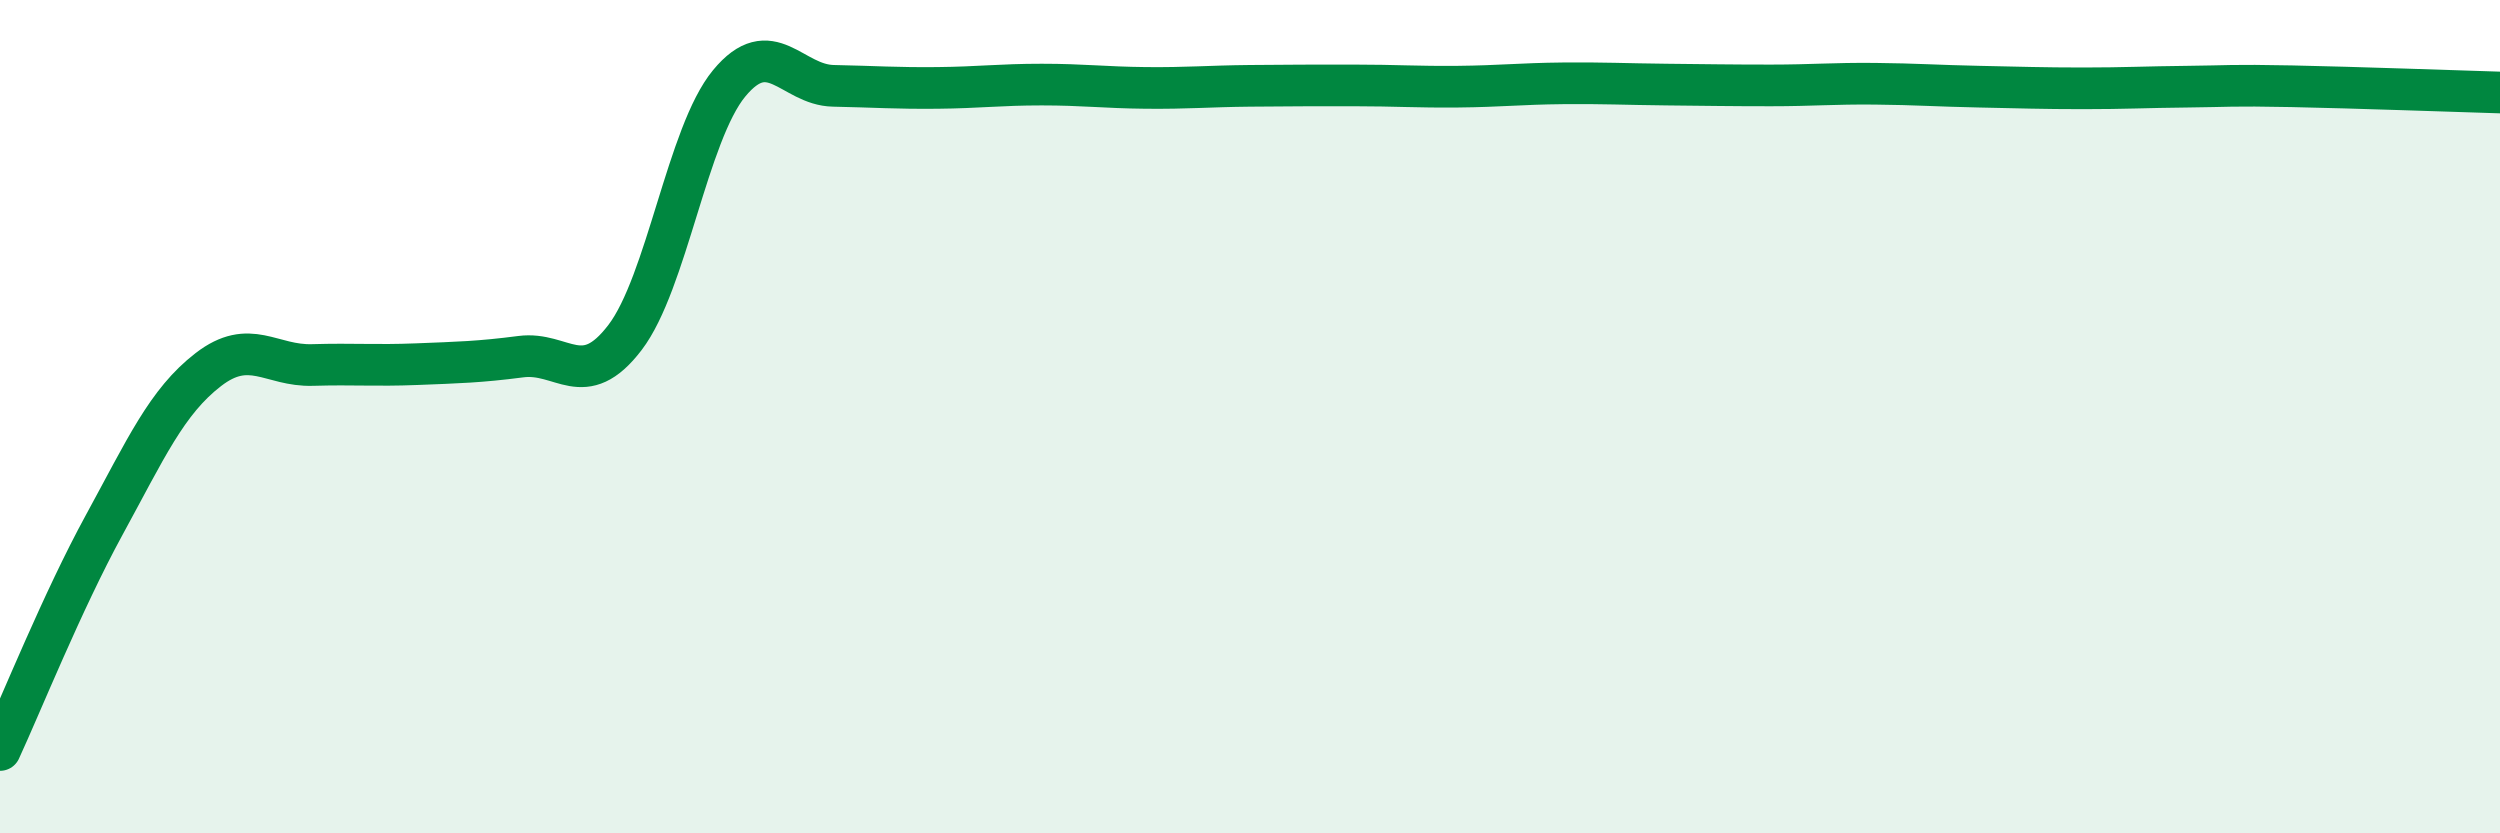 
    <svg width="60" height="20" viewBox="0 0 60 20" xmlns="http://www.w3.org/2000/svg">
      <path
        d="M 0,18 C 0.5,16.92 1.5,14.43 2.5,12.6 C 3.5,10.77 4,9.64 5,8.87 C 6,8.1 6.5,8.79 7.5,8.76 C 8.5,8.73 9,8.78 10,8.74 C 11,8.7 11.5,8.69 12.5,8.56 C 13.5,8.43 14,9.41 15,8.1 C 16,6.79 16.5,3.21 17.5,2 C 18.5,0.79 19,2.04 20,2.06 C 21,2.08 21.5,2.12 22.5,2.11 C 23.5,2.1 24,2.03 25,2.03 C 26,2.03 26.5,2.1 27.5,2.11 C 28.5,2.12 29,2.07 30,2.06 C 31,2.05 31.5,2.05 32.5,2.05 C 33.5,2.05 34,2.09 35,2.08 C 36,2.07 36.5,2.01 37.5,2 C 38.5,1.99 39,2.02 40,2.03 C 41,2.04 41.5,2.05 42.5,2.05 C 43.5,2.05 44,2 45,2.01 C 46,2.02 46.5,2.06 47.5,2.08 C 48.5,2.1 49,2.12 50,2.12 C 51,2.12 51.5,2.09 52.5,2.08 C 53.5,2.07 53.5,2.04 55,2.07 C 56.5,2.1 59,2.19 60,2.22L60 20L0 20Z"
        fill="#008740"
        opacity="0.1"
        stroke-linecap="round"
        stroke-linejoin="round"
      />
      <path
        d="M 0,18 C 0.5,16.92 1.5,14.43 2.5,12.6 C 3.5,10.77 4,9.64 5,8.87 C 6,8.1 6.5,8.79 7.5,8.76 C 8.5,8.73 9,8.78 10,8.74 C 11,8.7 11.5,8.69 12.5,8.56 C 13.5,8.43 14,9.41 15,8.1 C 16,6.79 16.5,3.21 17.5,2 C 18.5,0.79 19,2.04 20,2.06 C 21,2.08 21.5,2.12 22.5,2.11 C 23.5,2.1 24,2.03 25,2.03 C 26,2.03 26.5,2.1 27.5,2.11 C 28.5,2.12 29,2.07 30,2.06 C 31,2.05 31.5,2.05 32.5,2.05 C 33.5,2.05 34,2.09 35,2.08 C 36,2.07 36.5,2.01 37.5,2 C 38.5,1.99 39,2.02 40,2.03 C 41,2.04 41.5,2.05 42.5,2.05 C 43.5,2.05 44,2 45,2.01 C 46,2.02 46.5,2.06 47.5,2.08 C 48.5,2.1 49,2.12 50,2.12 C 51,2.12 51.5,2.09 52.5,2.08 C 53.5,2.07 53.5,2.04 55,2.07 C 56.5,2.1 59,2.19 60,2.22"
        stroke="#008740"
        stroke-width="1"
        fill="none"
        stroke-linecap="round"
        stroke-linejoin="round"
      />
    </svg>
  